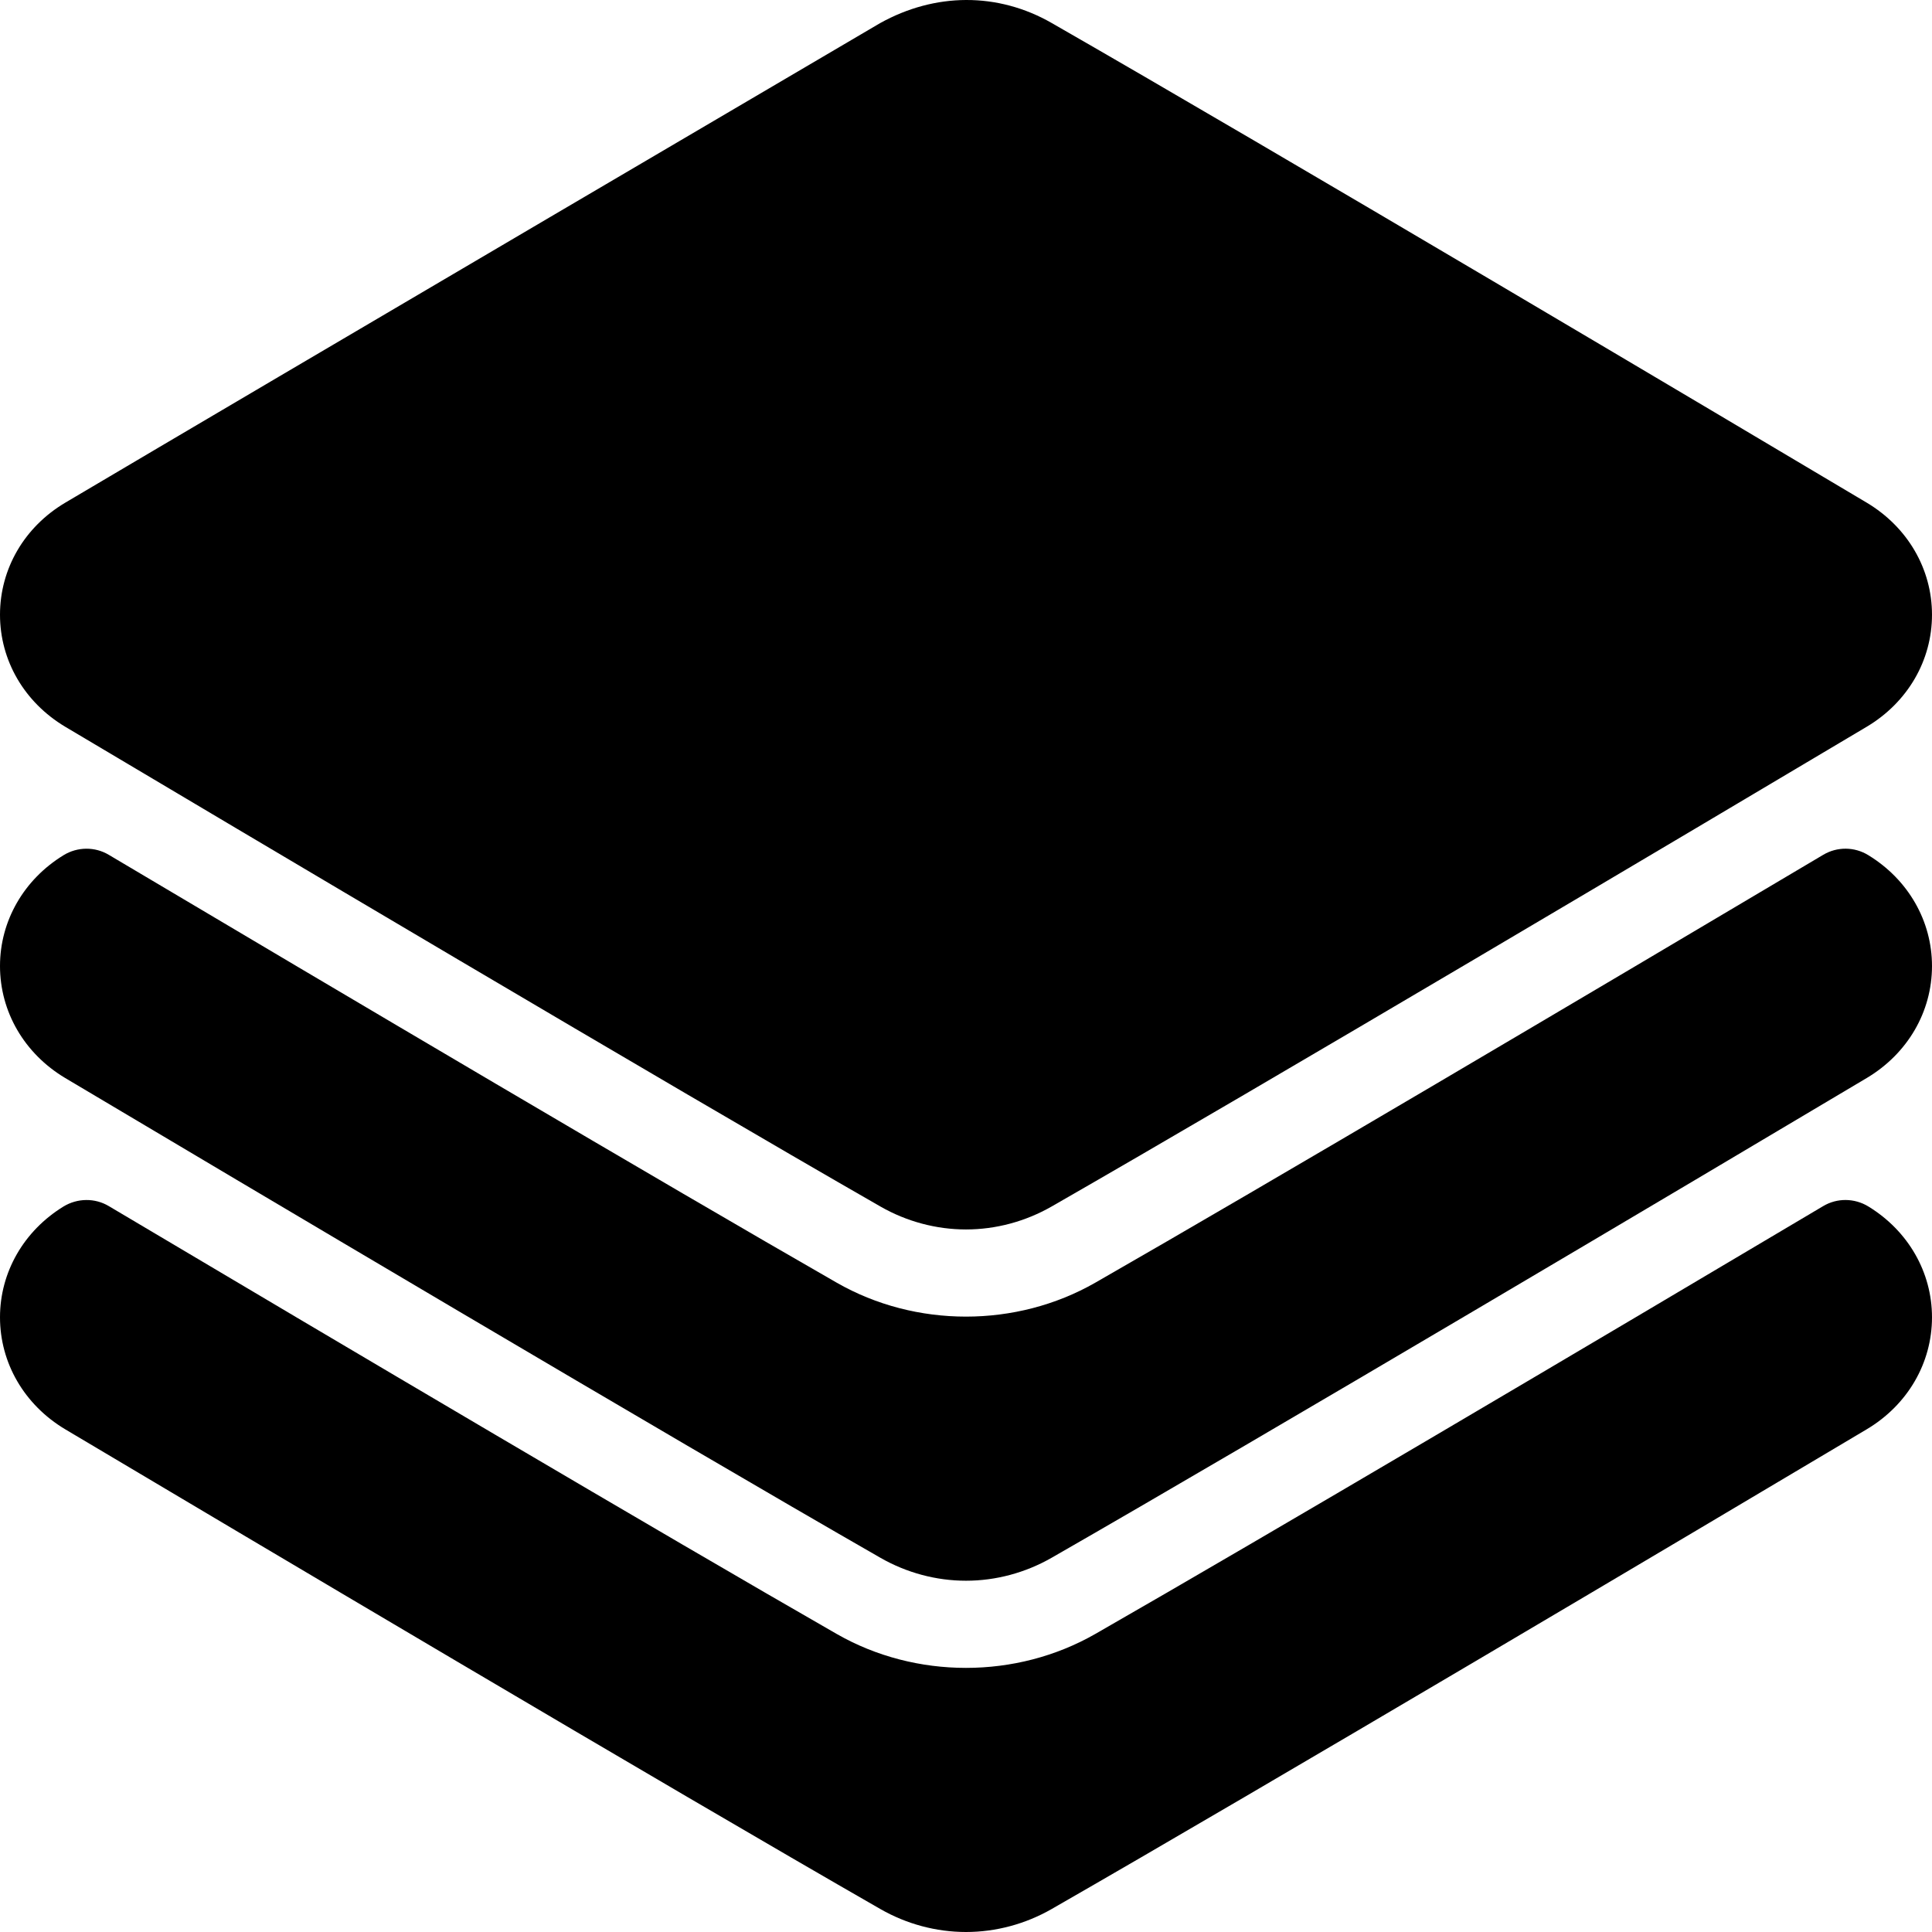<?xml version="1.0" encoding="iso-8859-1"?>
<!-- Generator: Adobe Illustrator 19.0.0, SVG Export Plug-In . SVG Version: 6.00 Build 0)  -->
<svg version="1.1" id="Capa_1" xmlns="http://www.w3.org/2000/svg" xmlns:xlink="http://www.w3.org/1999/xlink" x="0px" y="0px"
	 viewBox="0 0 469.334 469.334" style="enable-background:new 0 0 469.334 469.334;" xml:space="preserve">
<g>
	<g>
		<g>
			<path d="M15.834,176.542C58.104,201.677,162,263.355,213.875,293.094c6.354,3.646,13.563,5.573,20.792,5.573
				s14.438-1.927,20.813-5.583c51.854-29.729,155.75-91.406,198.021-116.552c9.917-5.917,15.833-16.083,15.833-27.198
				c0-11.115-5.917-21.281-15.833-27.208c-32.667-19.427-143.438-85.25-198.042-116.552C249.037,1.886,241.911-0.03,234.663,0
				c-7.025,0.029-14.166,1.888-20.892,5.635c0,0-148.5,87.219-197.917,116.479C5.917,128.011,0,138.177,0,149.334
				C0,160.448,5.917,170.615,15.834,176.542z"/>
			<path d="M453.875,207.75c-3.354-2.073-7.604-2.115-11-0.073c-57.438,34.094-134.708,79.802-176.792,103.917
				c-19.208,11-43.646,10.99-62.813,0.01C160.792,287.25,83.667,241.646,26.459,207.677c-3.375-2.031-7.646-2-11.021,0.073
				C5.771,213.677,0,223.74,0,234.667c0,11.115,5.917,21.281,15.833,27.208C58.104,287.011,162,348.688,213.875,378.427
				c6.354,3.646,13.563,5.573,20.792,5.573s14.438-1.927,20.813-5.583c51.854-29.729,155.75-91.406,198.021-116.552
				c9.917-5.917,15.833-16.083,15.833-27.198C469.334,223.74,463.563,213.677,453.875,207.75z"/>
			<path d="M453.875,293.084c-3.354-2.052-7.604-2.115-11-0.073c-57.438,34.094-134.708,79.802-176.792,103.917
				c-19.208,11-43.646,10.99-62.813,0.01C160.792,372.584,83.667,326.98,26.459,293.011c-3.375-2.031-7.646-1.979-11.021,0.073
				C5.771,299.011,0,309.073,0,320c0,11.115,5.917,21.281,15.833,27.208C58.104,372.344,162,434.021,213.875,463.761
				c6.354,3.646,13.563,5.573,20.792,5.573s14.438-1.927,20.813-5.583c51.854-29.729,155.75-91.406,198.021-116.552
				c9.917-5.917,15.833-16.083,15.833-27.198C469.334,309.073,463.563,299.011,453.875,293.084z"/>
		</g>
	</g>
</g>
<g>
</g>
<g>
</g>
<g>
</g>
<g>
</g>
<g>
</g>
<g>
</g>
<g>
</g>
<g>
</g>
<g>
</g>
<g>
</g>
<g>
</g>
<g>
</g>
<g>
</g>
<g>
</g>
<g>
</g>
</svg>
